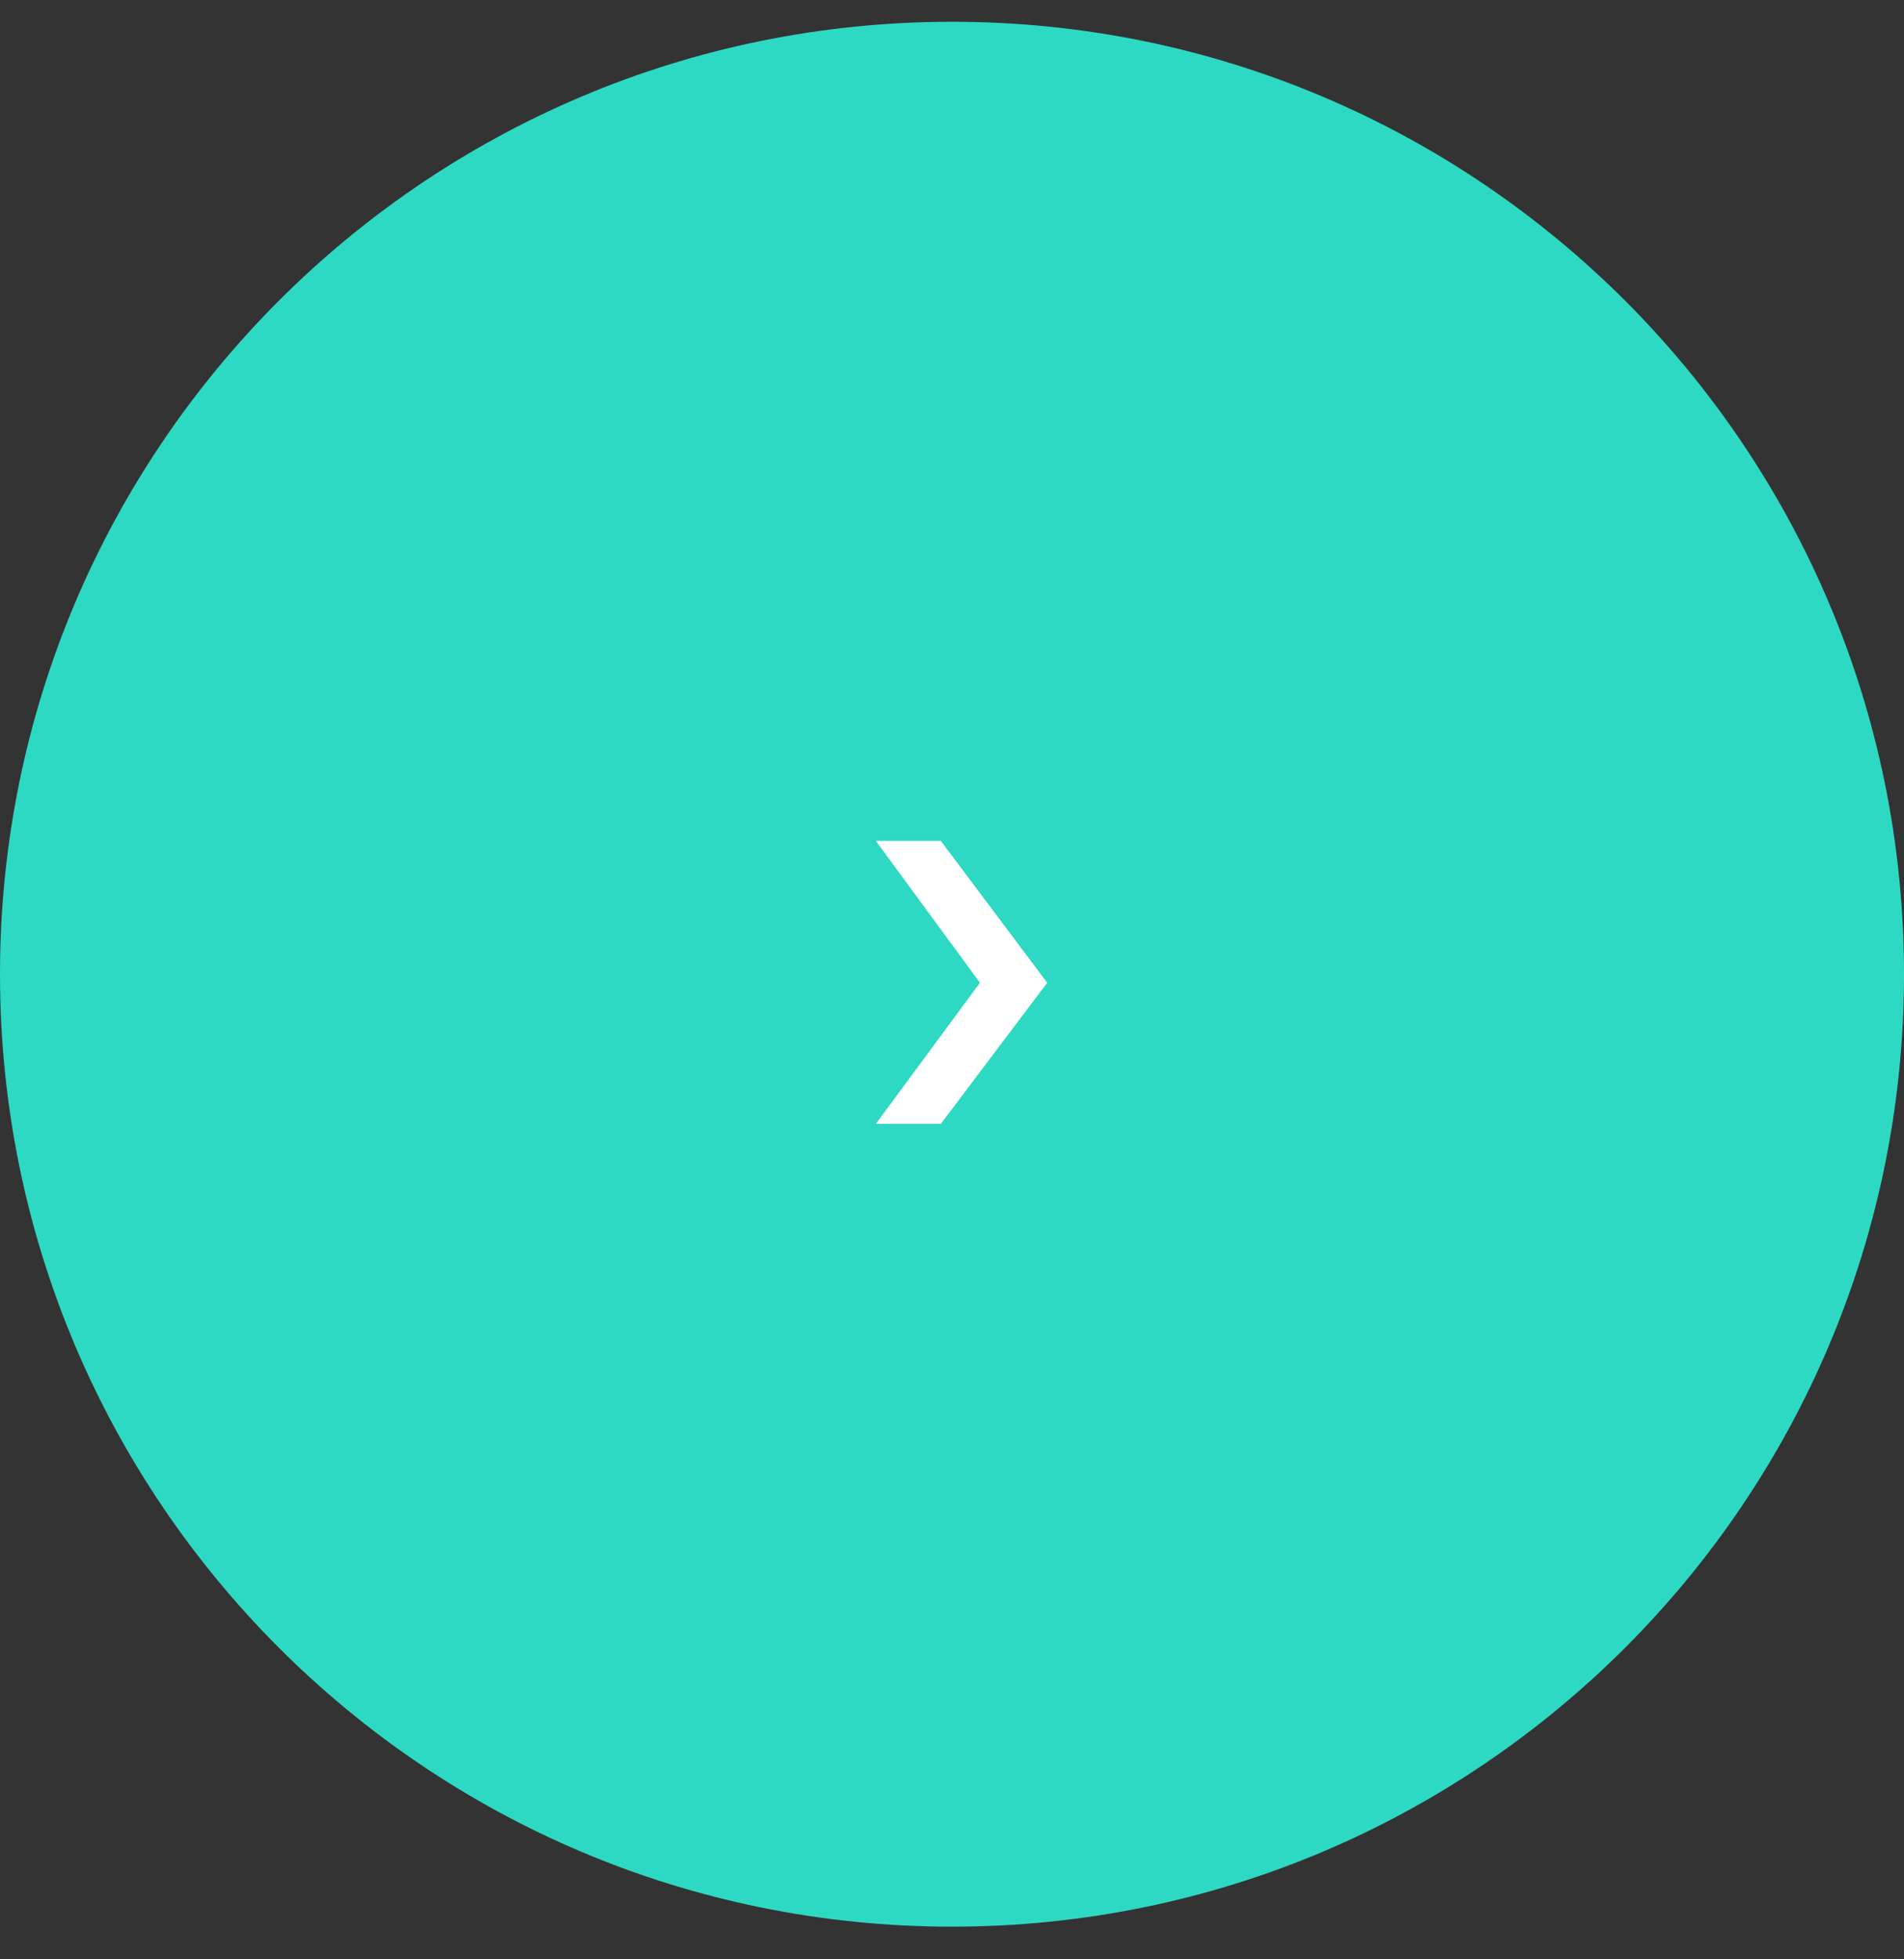 <?xml version="1.0" encoding="UTF-8"?> <svg xmlns="http://www.w3.org/2000/svg" width="35" height="36" viewBox="0 0 35 36" fill="none"><rect x="0" y="0" width="35" height="36" fill="#333333" stroke="none"/><g clip-path="url(#clip0_78_279)"><g clip-path="url(#clip1_78_279)"><path d="M35 17.9C35 8.235 27.165 0.4 17.5 0.4C7.835 0.4 0 8.235 0 17.9C0 27.565 7.835 35.4 17.5 35.4C27.165 35.4 35 27.565 35 17.9Z" fill="#2ED9C3"></path><path d="M19.25 18.057L17.294 15.45H16.1L18.014 18.057L16.1 20.65H17.294L19.25 18.057Z" fill="white"></path></g></g><defs><clipPath id="clip0_78_279"><rect width="35" height="35" fill="white" transform="translate(0 0.4)"></rect></clipPath><clipPath id="clip1_78_279"><rect width="35" height="35" fill="white" transform="translate(0 0.4)"></rect></clipPath></defs></svg> 